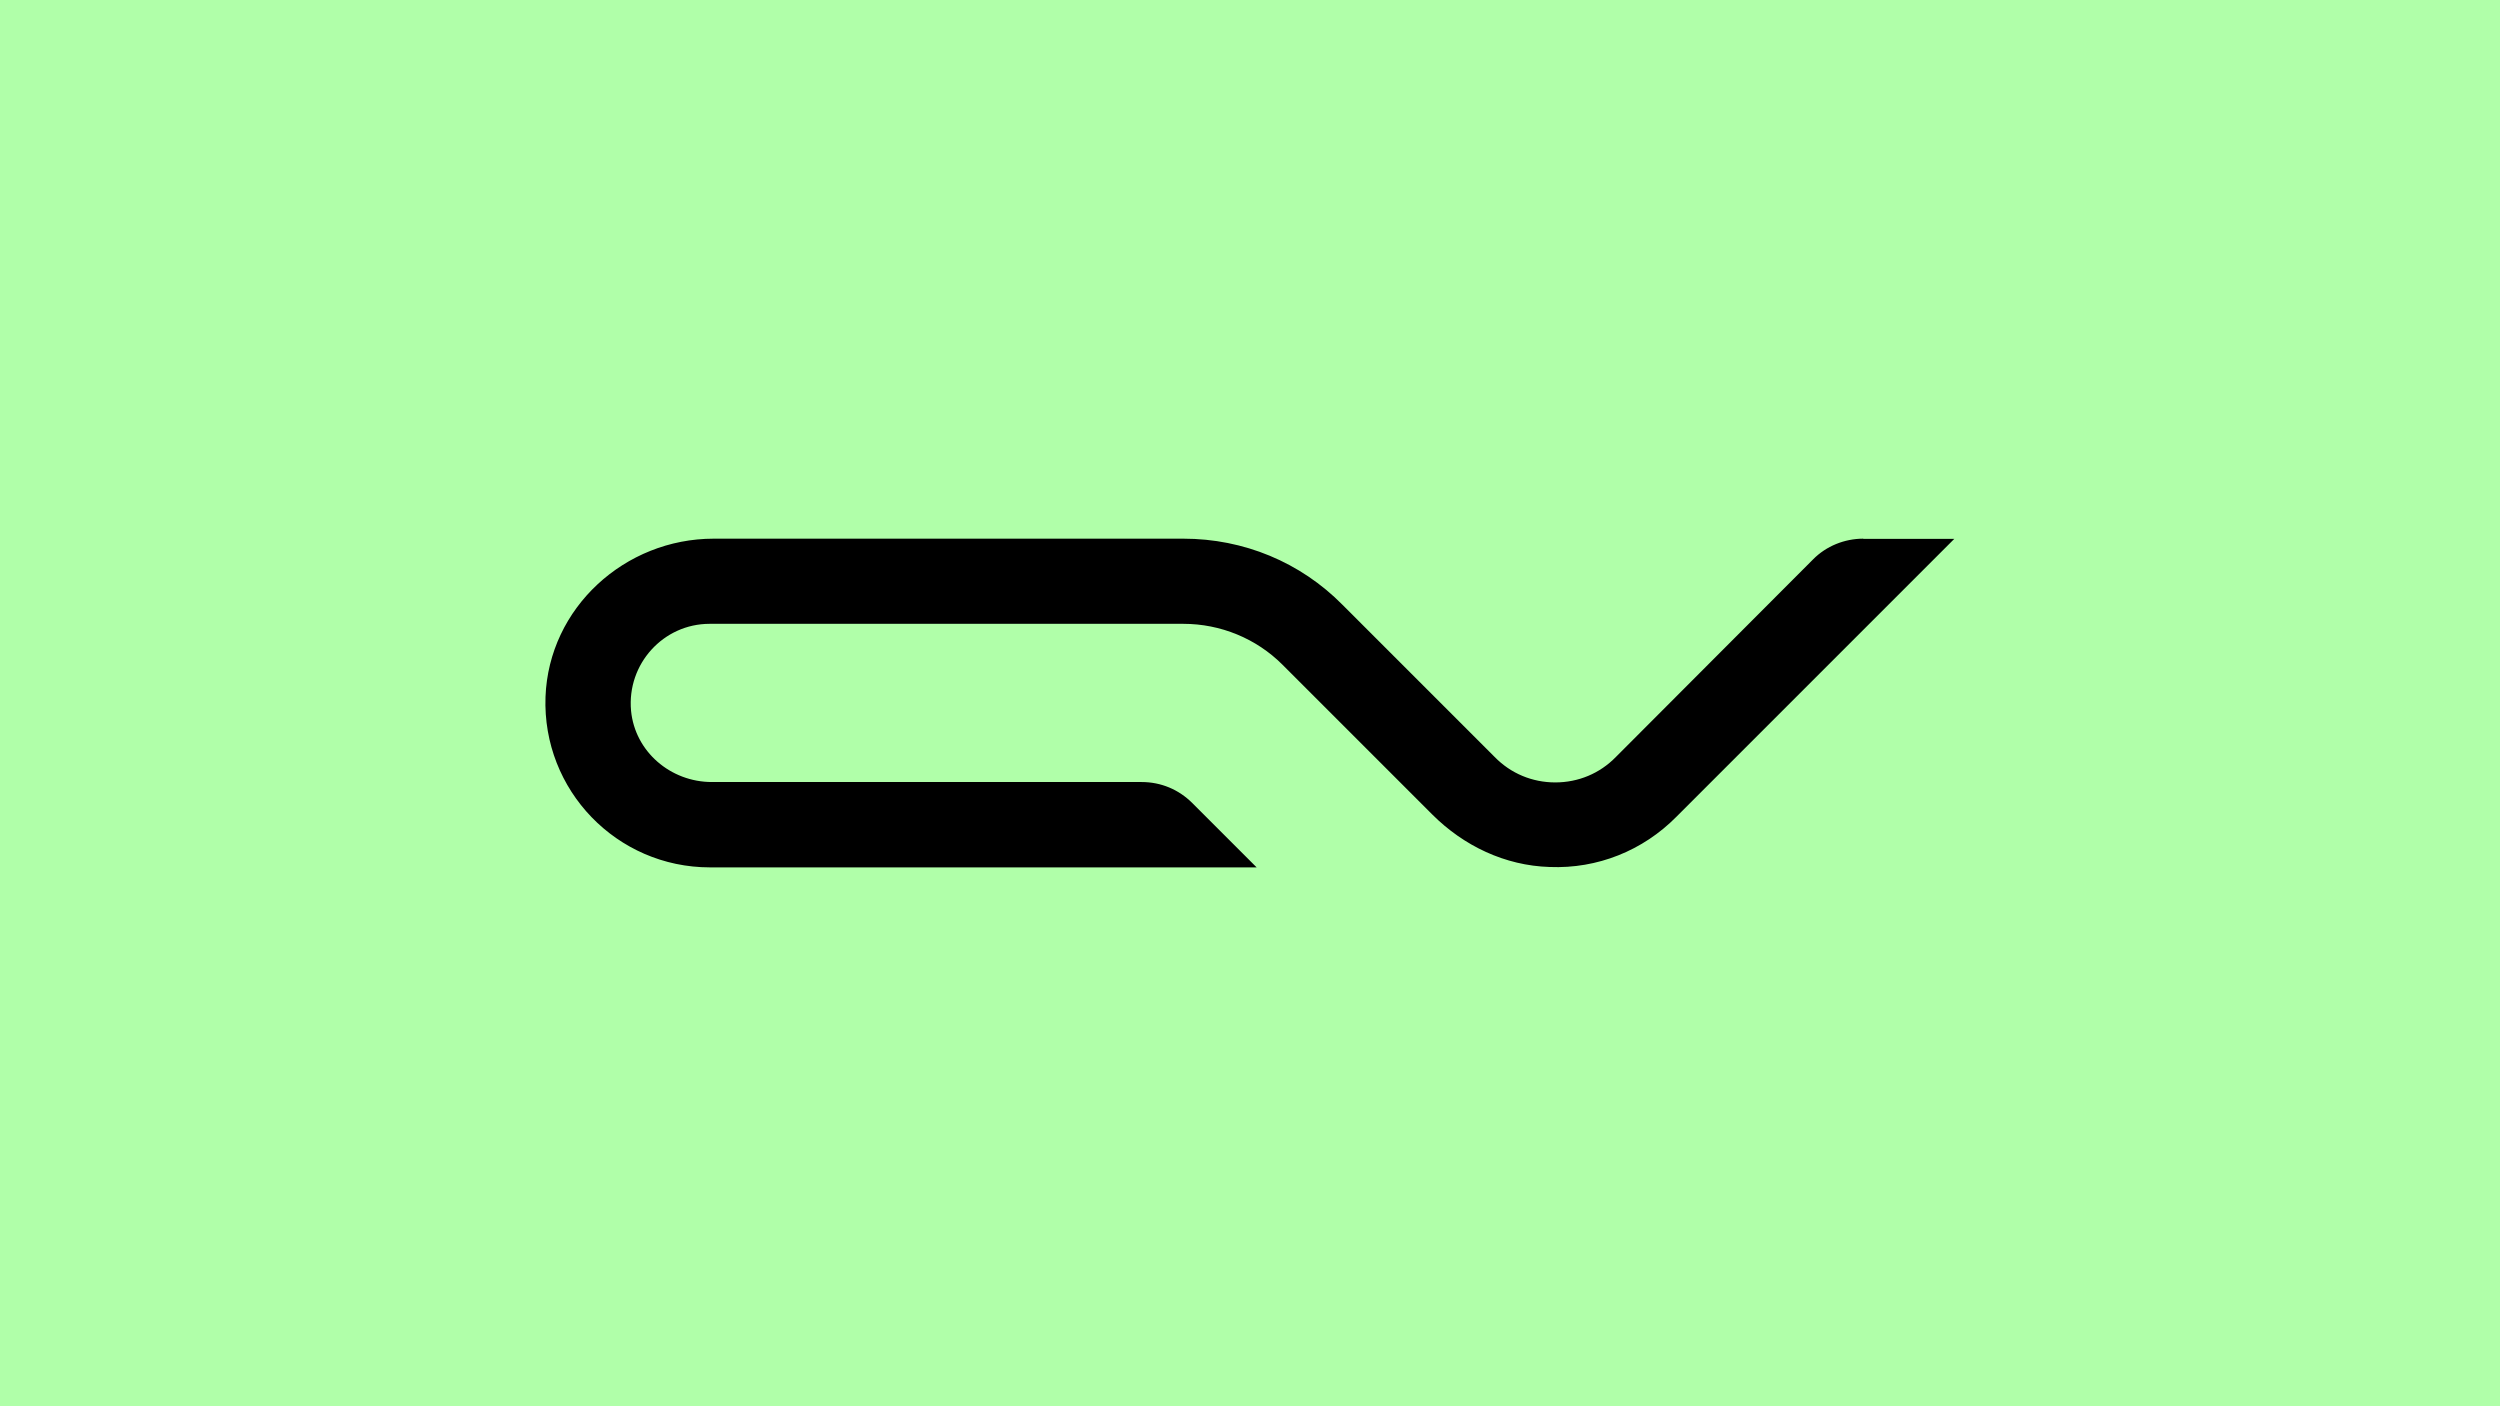<?xml version="1.0" encoding="utf-8"?>
<svg version="1.1" id="Layer_1" xmlns="http://www.w3.org/2000/svg" xmlns:xlink="http://www.w3.org/1999/xlink" x="0px" y="0px"
	 viewBox="0 0 1280 720" style="enable-background:new 0 0 1280 720;" xml:space="preserve">
<rect fill="#B0FFA9" width="1280" height="720"/>
<g>
	<path fill="#000000" d="M954,275.8c-9.6,0-19,3.8-25.7,10.6l-101,101.2c-8.2,8.4-19.2,13-31,13s-22.8-4.6-31-13l-77.9-77.9
		c-21.6-21.9-50.7-33.9-81.5-33.9H365.4c-45.4,0-84.4,35.3-86.1,81c-1.7,47.8,36.5,87.3,84.2,87.3h279.9l-32.9-32.9
		c-7-7-16.1-10.8-26-10.8h-220c-21.2,0-39.4-15.6-41.4-36.5c-2.2-24,16.6-44.5,40.2-44.5h242.6c19,0,37.3,7.5,50.7,20.9l76.7,76.7
		c16.1,16.1,37.3,26.2,60.1,26.9c24.5,1,47.8-8.4,64.9-25.7l142.3-142.3H954z"/>
</g>
</svg>
